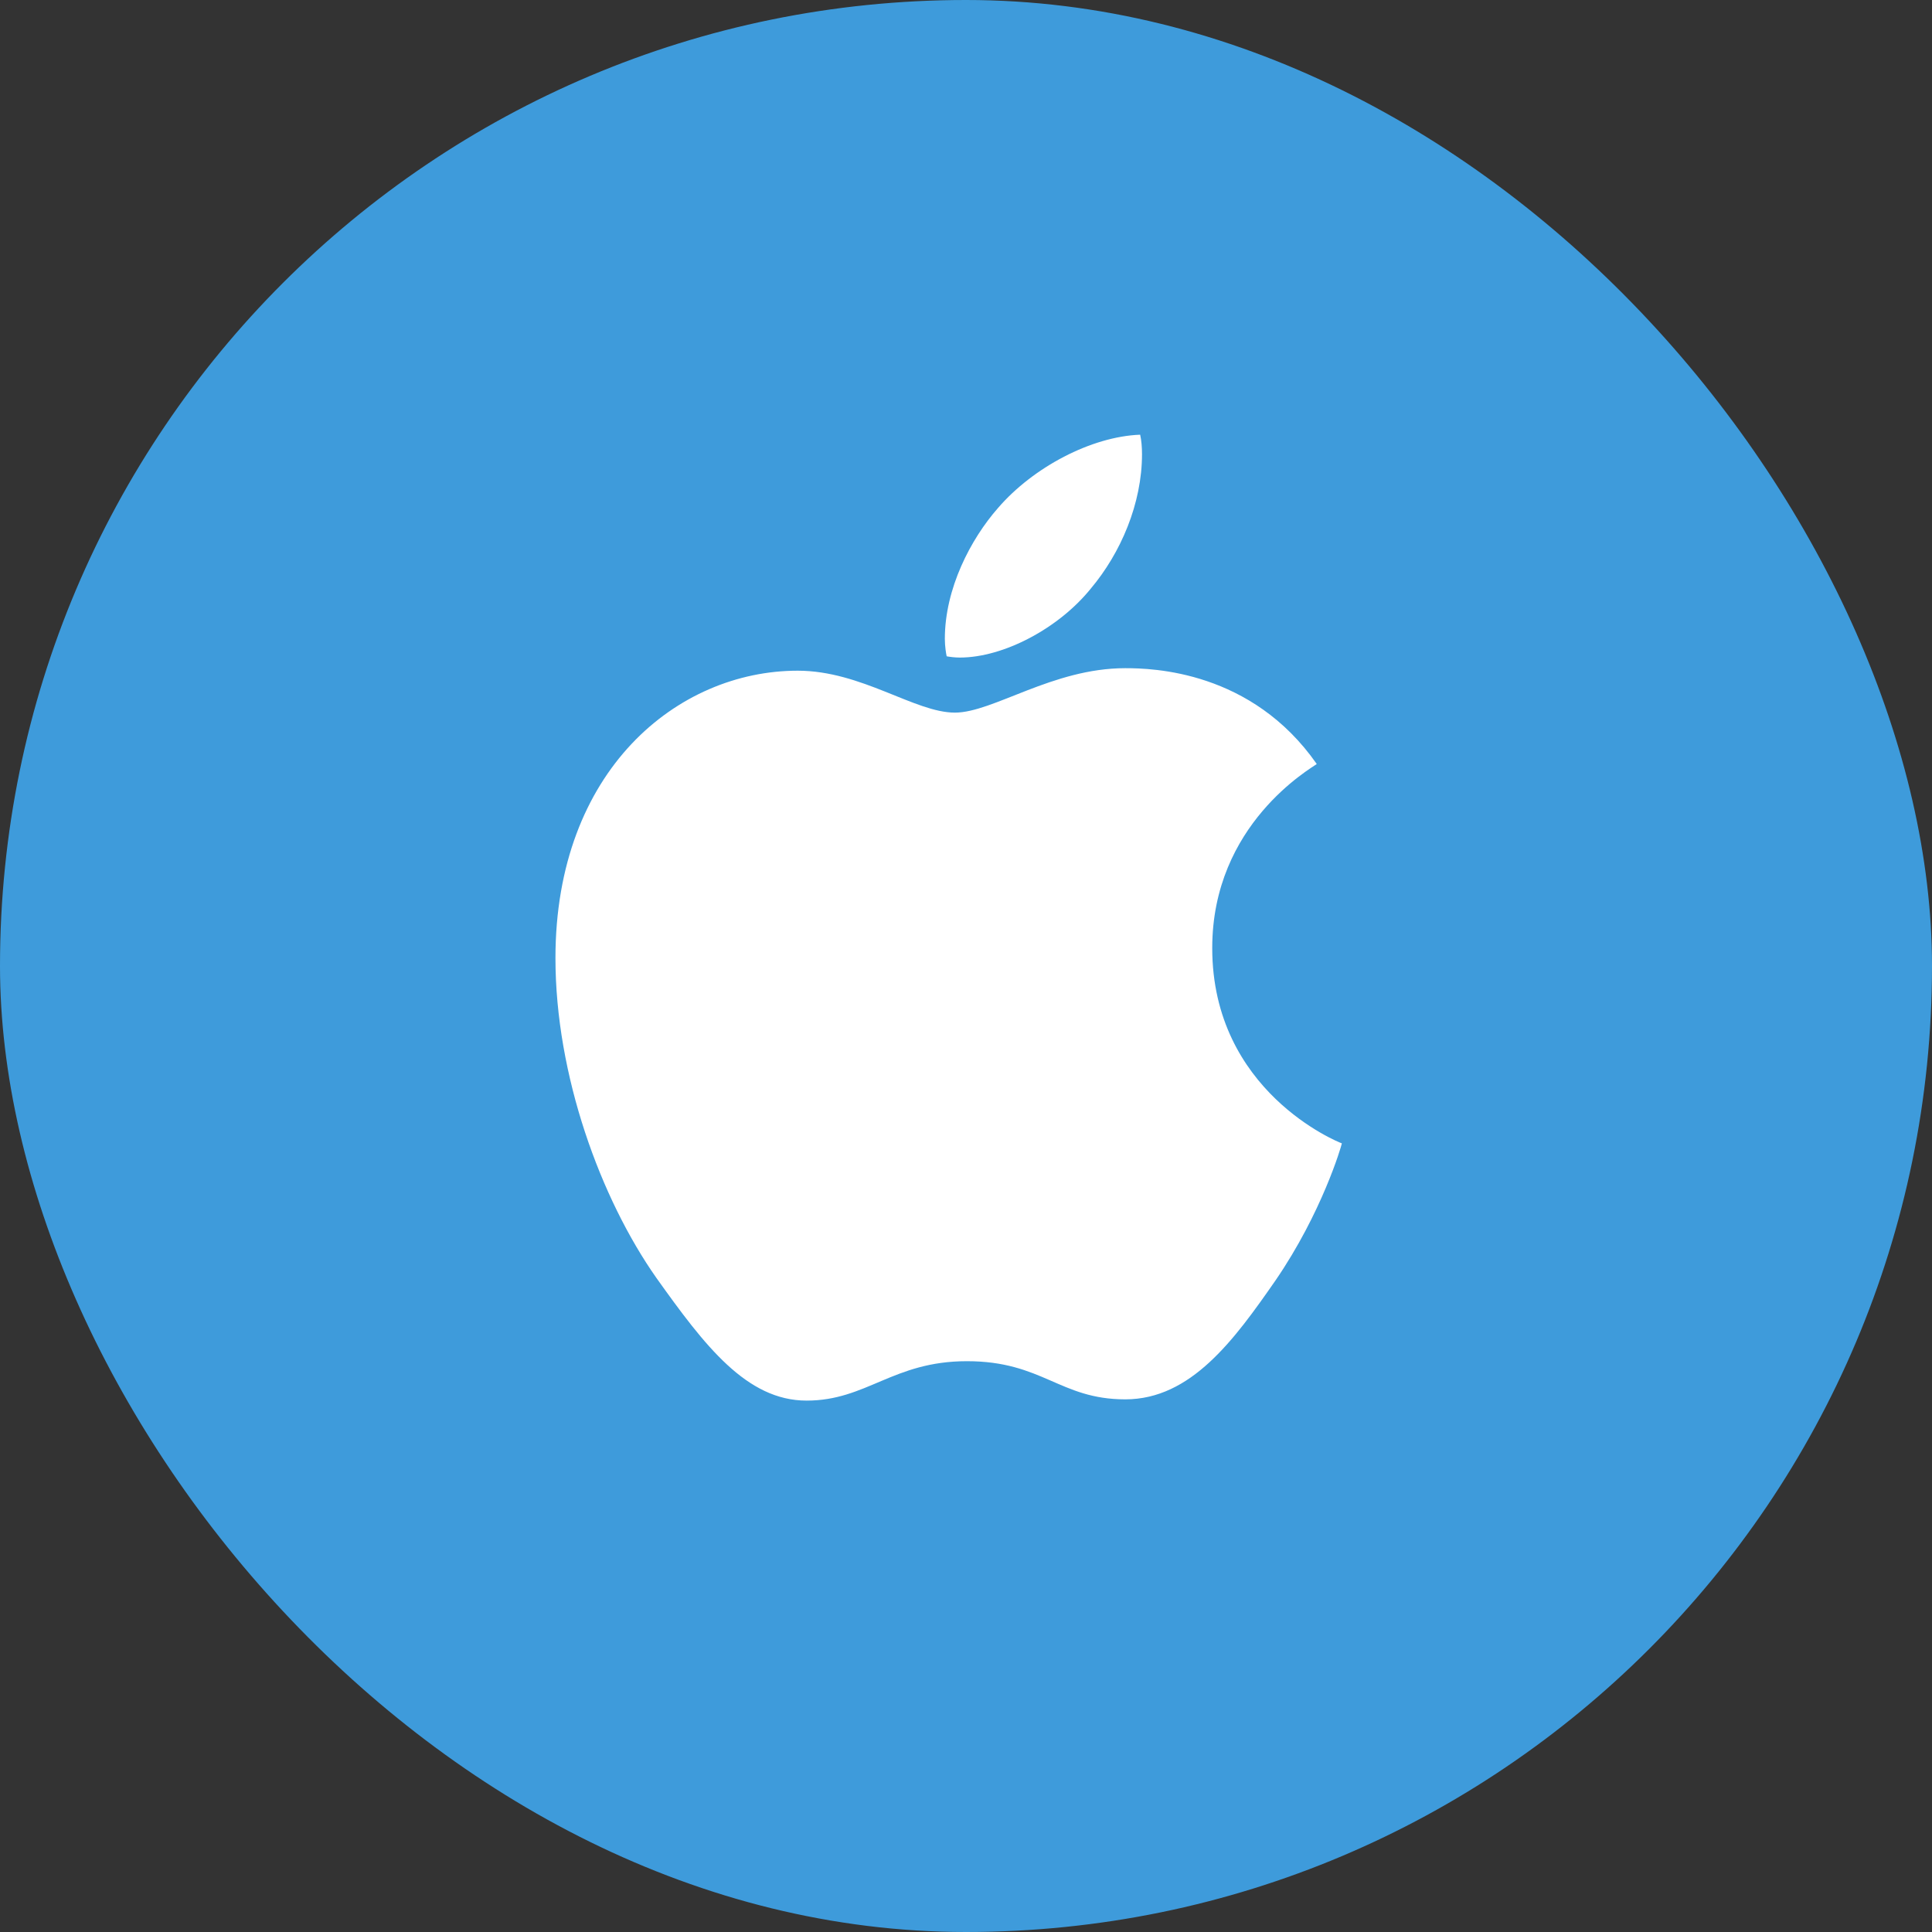 <svg width="40" height="40" viewBox="0 0 40 40" fill="none" xmlns="http://www.w3.org/2000/svg">
<rect x="0" y="0" width="40" height="40" fill="#333333" stroke="none"/>
<rect width="40" height="40" rx="20" fill="#3E9BDB"/>
<path d="M27.262 15.818C27.146 15.908 25.098 17.062 25.098 19.628C25.098 22.596 27.704 23.646 27.782 23.672C27.77 23.736 27.368 25.11 26.408 26.51C25.552 27.742 24.658 28.972 23.298 28.972C21.938 28.972 21.588 28.182 20.018 28.182C18.488 28.182 17.944 28.998 16.7 28.998C15.456 28.998 14.588 27.858 13.59 26.458C12.434 24.814 11.5 22.26 11.5 19.836C11.5 15.948 14.028 13.886 16.516 13.886C17.838 13.886 18.94 14.754 19.77 14.754C20.56 14.754 21.792 13.834 23.296 13.834C23.866 13.834 25.914 13.886 27.262 15.818ZM22.582 12.188C23.204 11.45 23.644 10.426 23.644 9.402C23.644 9.26 23.632 9.116 23.606 9C22.594 9.038 21.39 9.674 20.664 10.516C20.094 11.164 19.562 12.188 19.562 13.226C19.562 13.382 19.588 13.538 19.6 13.588C19.664 13.6 19.768 13.614 19.872 13.614C20.78 13.614 21.922 13.006 22.582 12.188Z" fill="white"/>
</svg>
